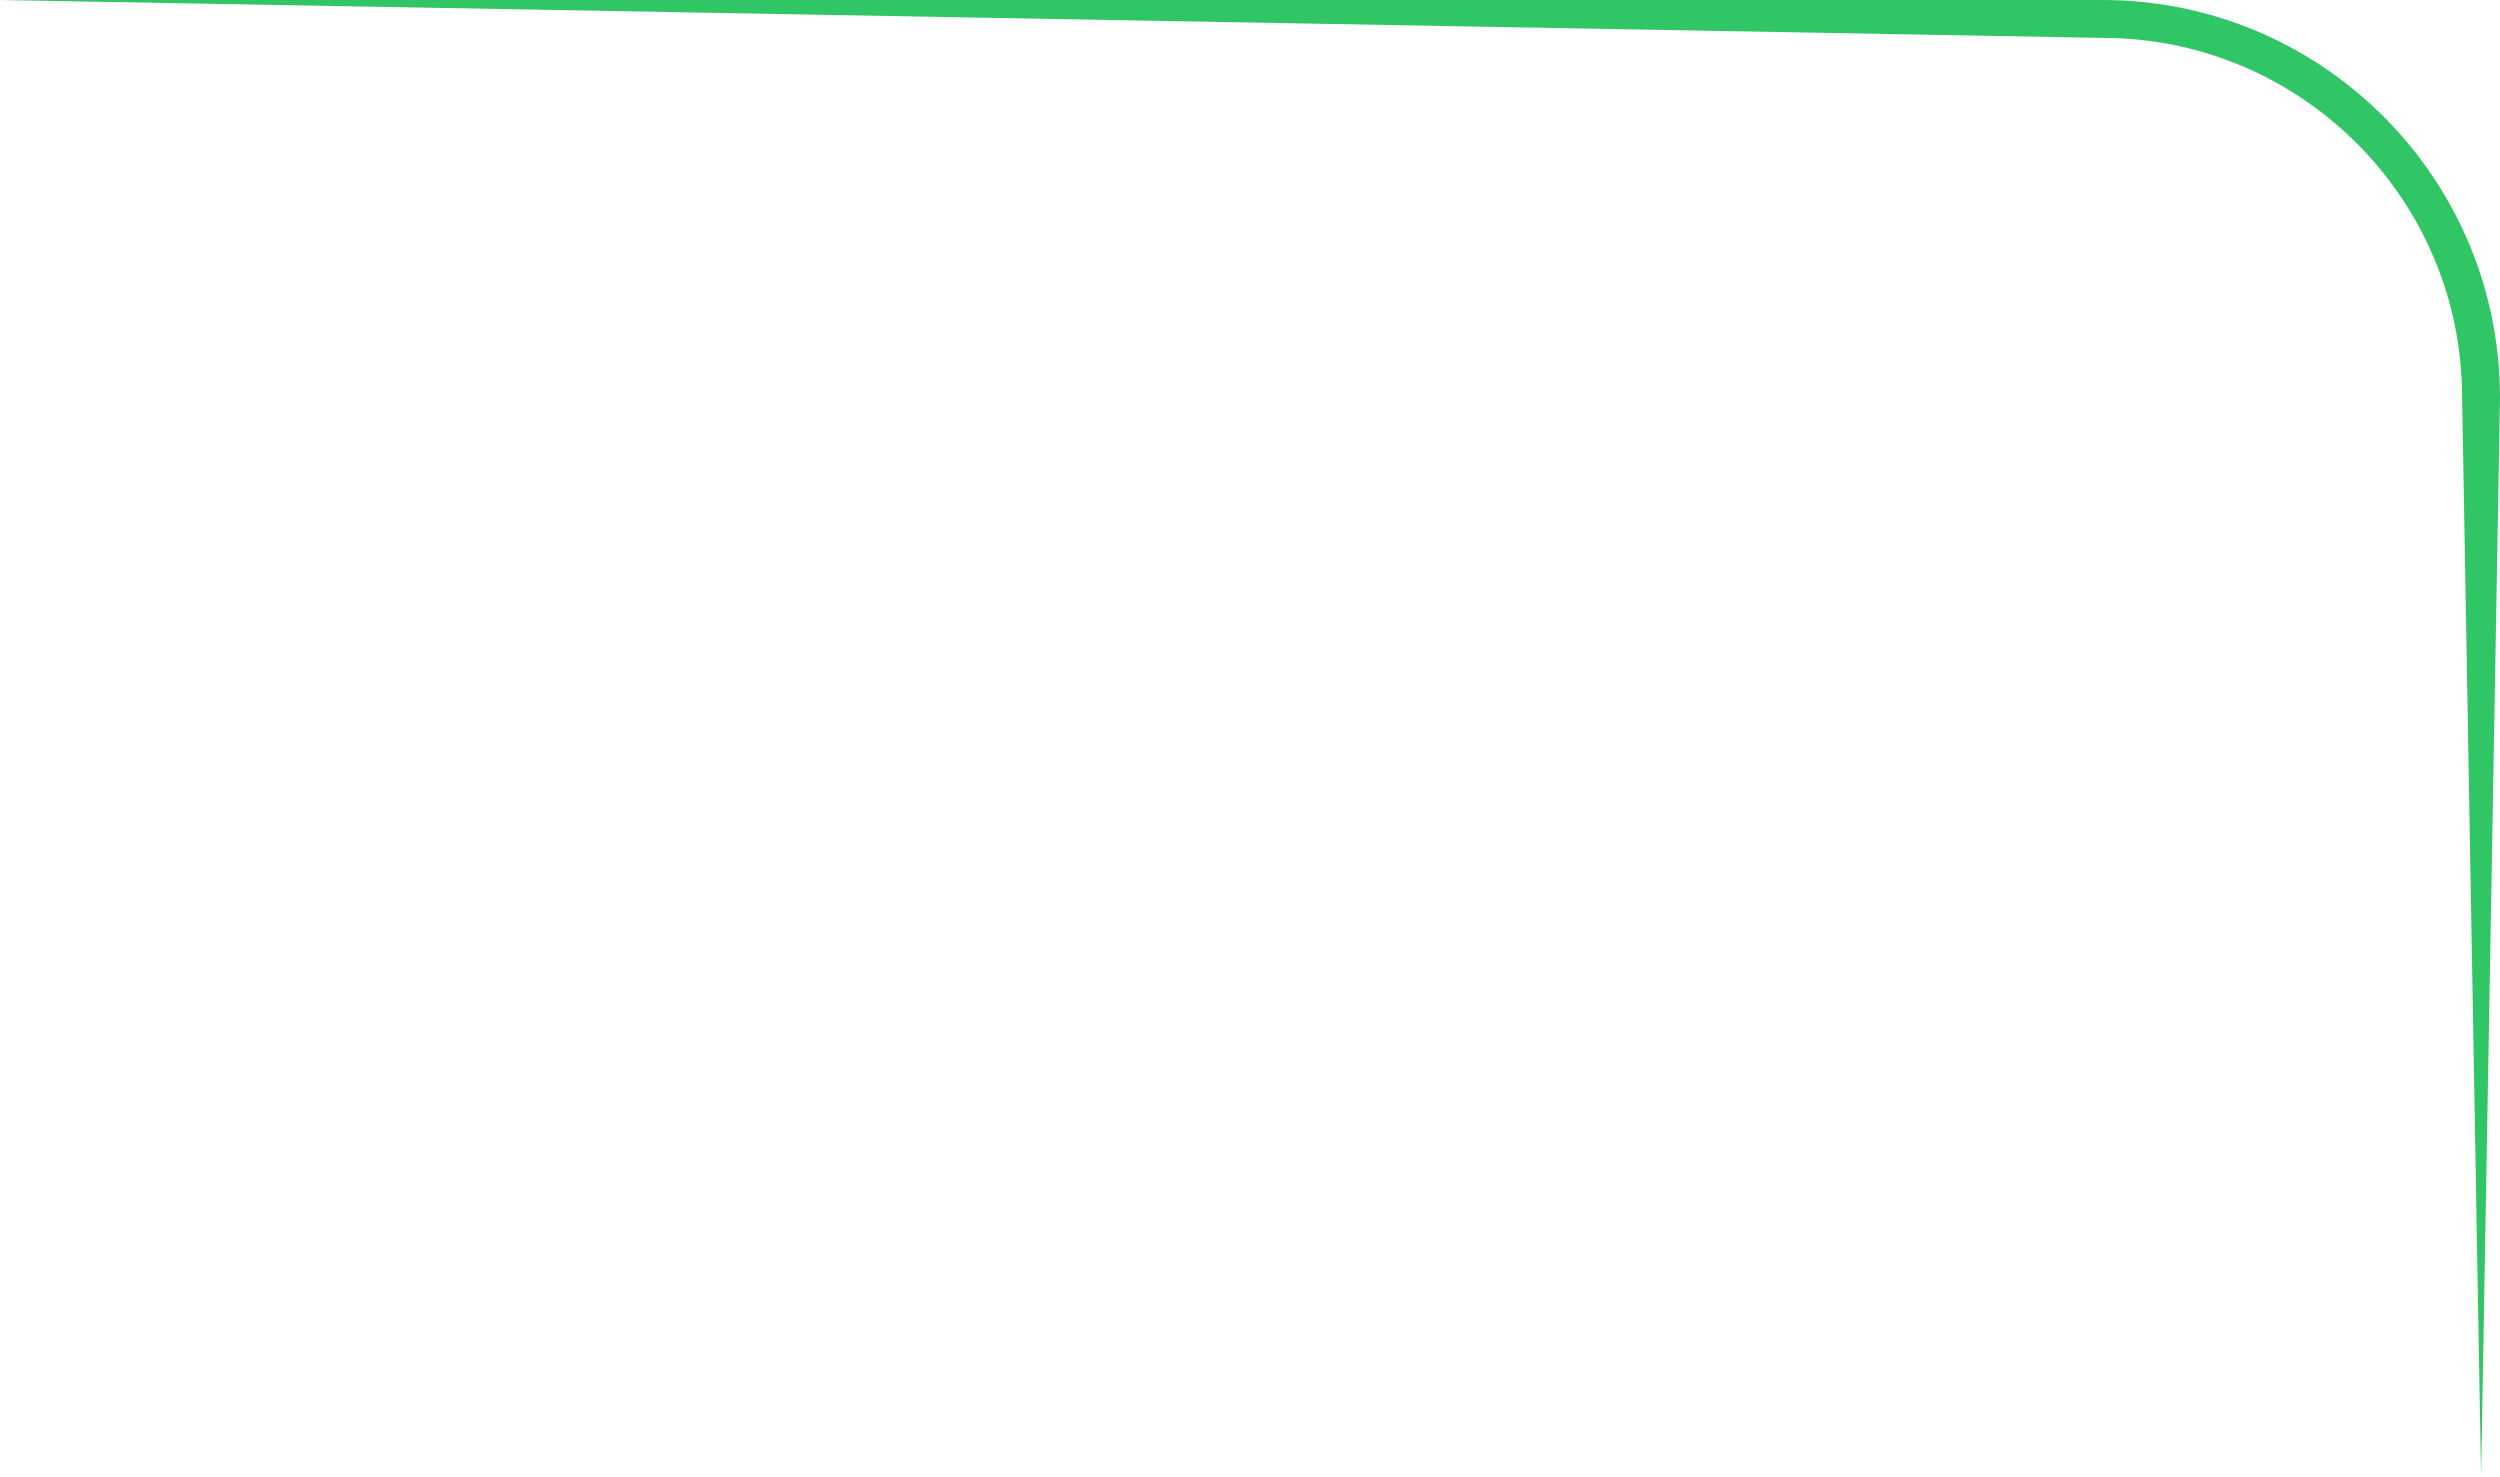 <svg width="132" height="78" viewBox="0 0 132 78" fill="none" xmlns="http://www.w3.org/2000/svg">
<path d="M130 21C130 10.671 121.757 2.266 111.49 2.006L111 2L0 0H111L111.542 0.007C122.889 0.294 132 9.583 132 21L131 78L130 21Z" fill="#31C665"/>
</svg>
